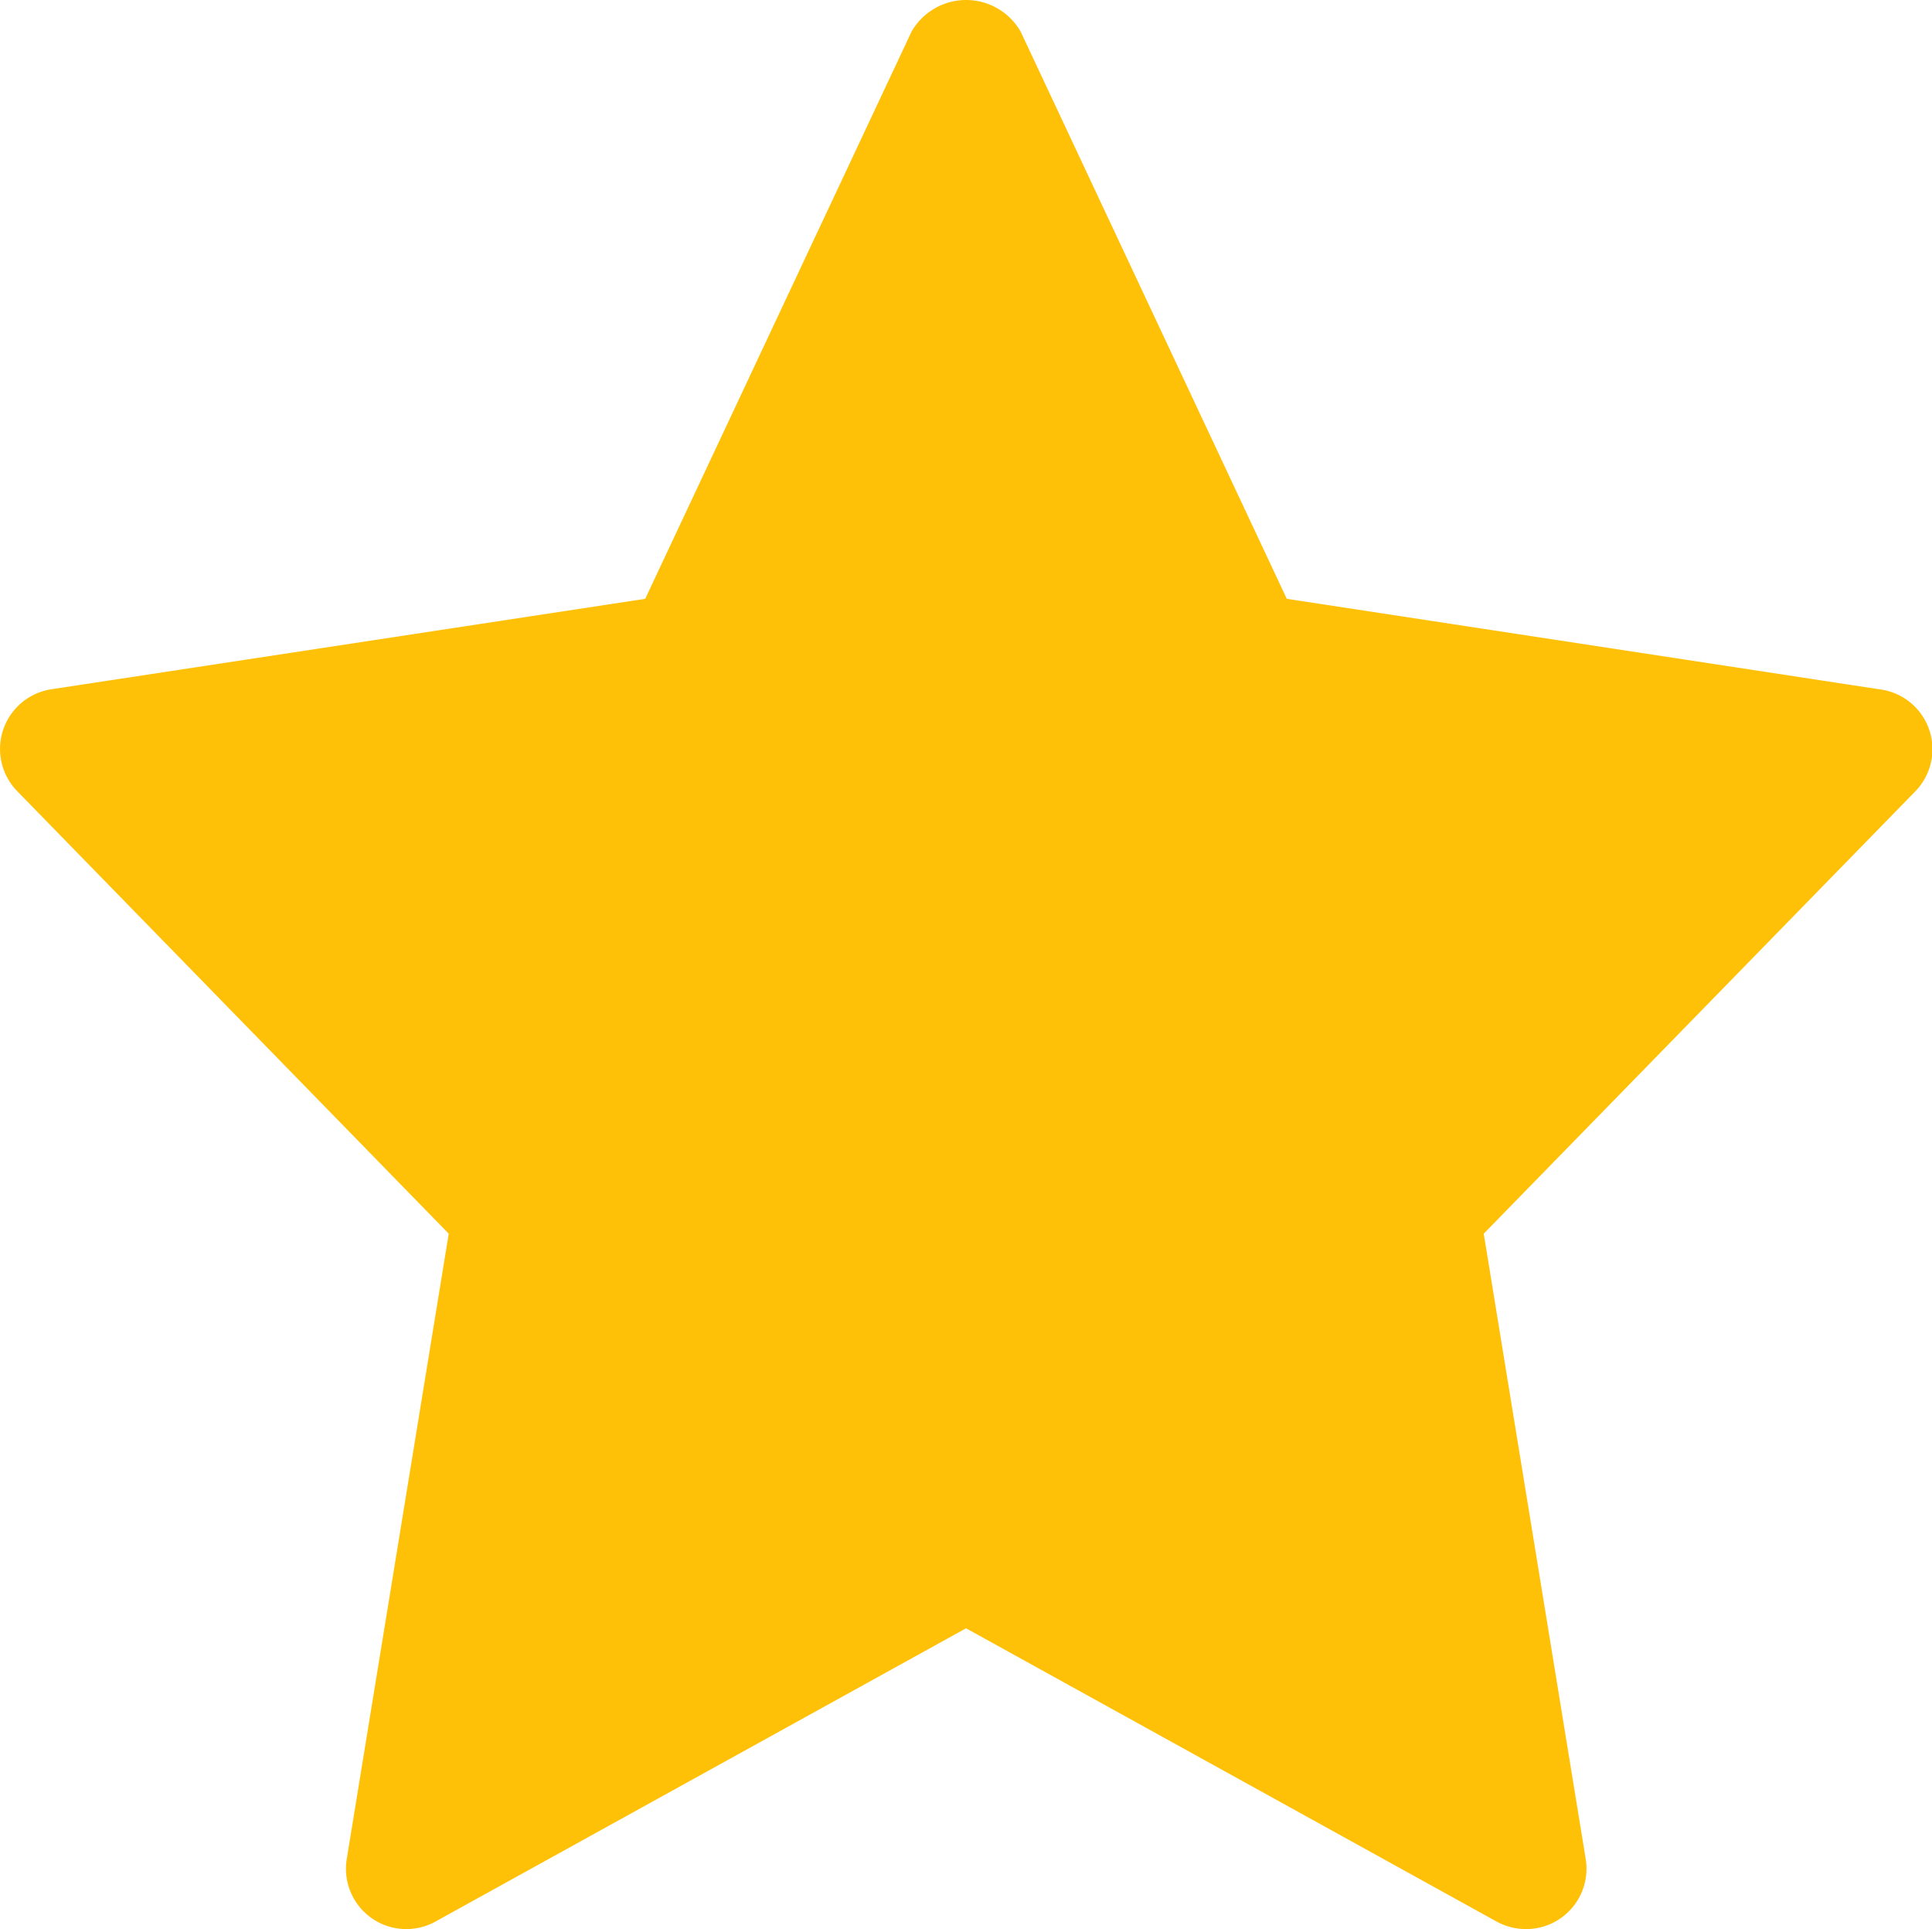 <svg id="star" xmlns="http://www.w3.org/2000/svg" width="29.045" height="29" viewBox="0 0 29.045 29">
  <path id="Path_21" data-name="Path 21" d="M27.3,11.113a.818.818,0,0,0-.651-.548L18.611,9.337l-3.6-7.673a.851.851,0,0,0-1.479,0l-3.6,7.674L1.893,10.566a.817.817,0,0,0-.461,1.378L7.27,17.929l-1.38,8.459a.816.816,0,0,0,1.2.846l7.179-3.968,7.178,3.967a.82.82,0,0,0,.867-.047.817.817,0,0,0,.335-.8l-1.38-8.459,5.838-5.985a.818.818,0,0,0,.19-.83Z" transform="translate(0.316 0.283)" fill="#ffc107"/>
  <path id="Path_22" data-name="Path 22" d="M6.746,18.584l-1.533,9.4a.907.907,0,0,0,1.335.94l7.975-4.408L22.5,28.925a.92.92,0,0,0,.439.113.908.908,0,0,0,.9-1.054l-1.533-9.4,6.487-6.649a.907.907,0,0,0-.512-1.531L19.345,9.04l-4-8.525a.945.945,0,0,0-1.642,0L9.7,9.04.771,10.4a.908.908,0,0,0-.513,1.531Zm3.707-7.823a.907.907,0,0,0,.684-.511l3.386-7.214,3.386,7.213a.9.9,0,0,0,.684.511l7.662,1.17-5.573,5.712a.907.907,0,0,0-.247.781l1.307,8.008-6.78-3.747a.914.914,0,0,0-.439-.114.9.9,0,0,0-.439.114L7.3,26.431l1.307-8.008a.908.908,0,0,0-.247-.781L2.791,11.93Z" transform="translate(0 -0.038)" fill="#ffc107"/>
</svg>

